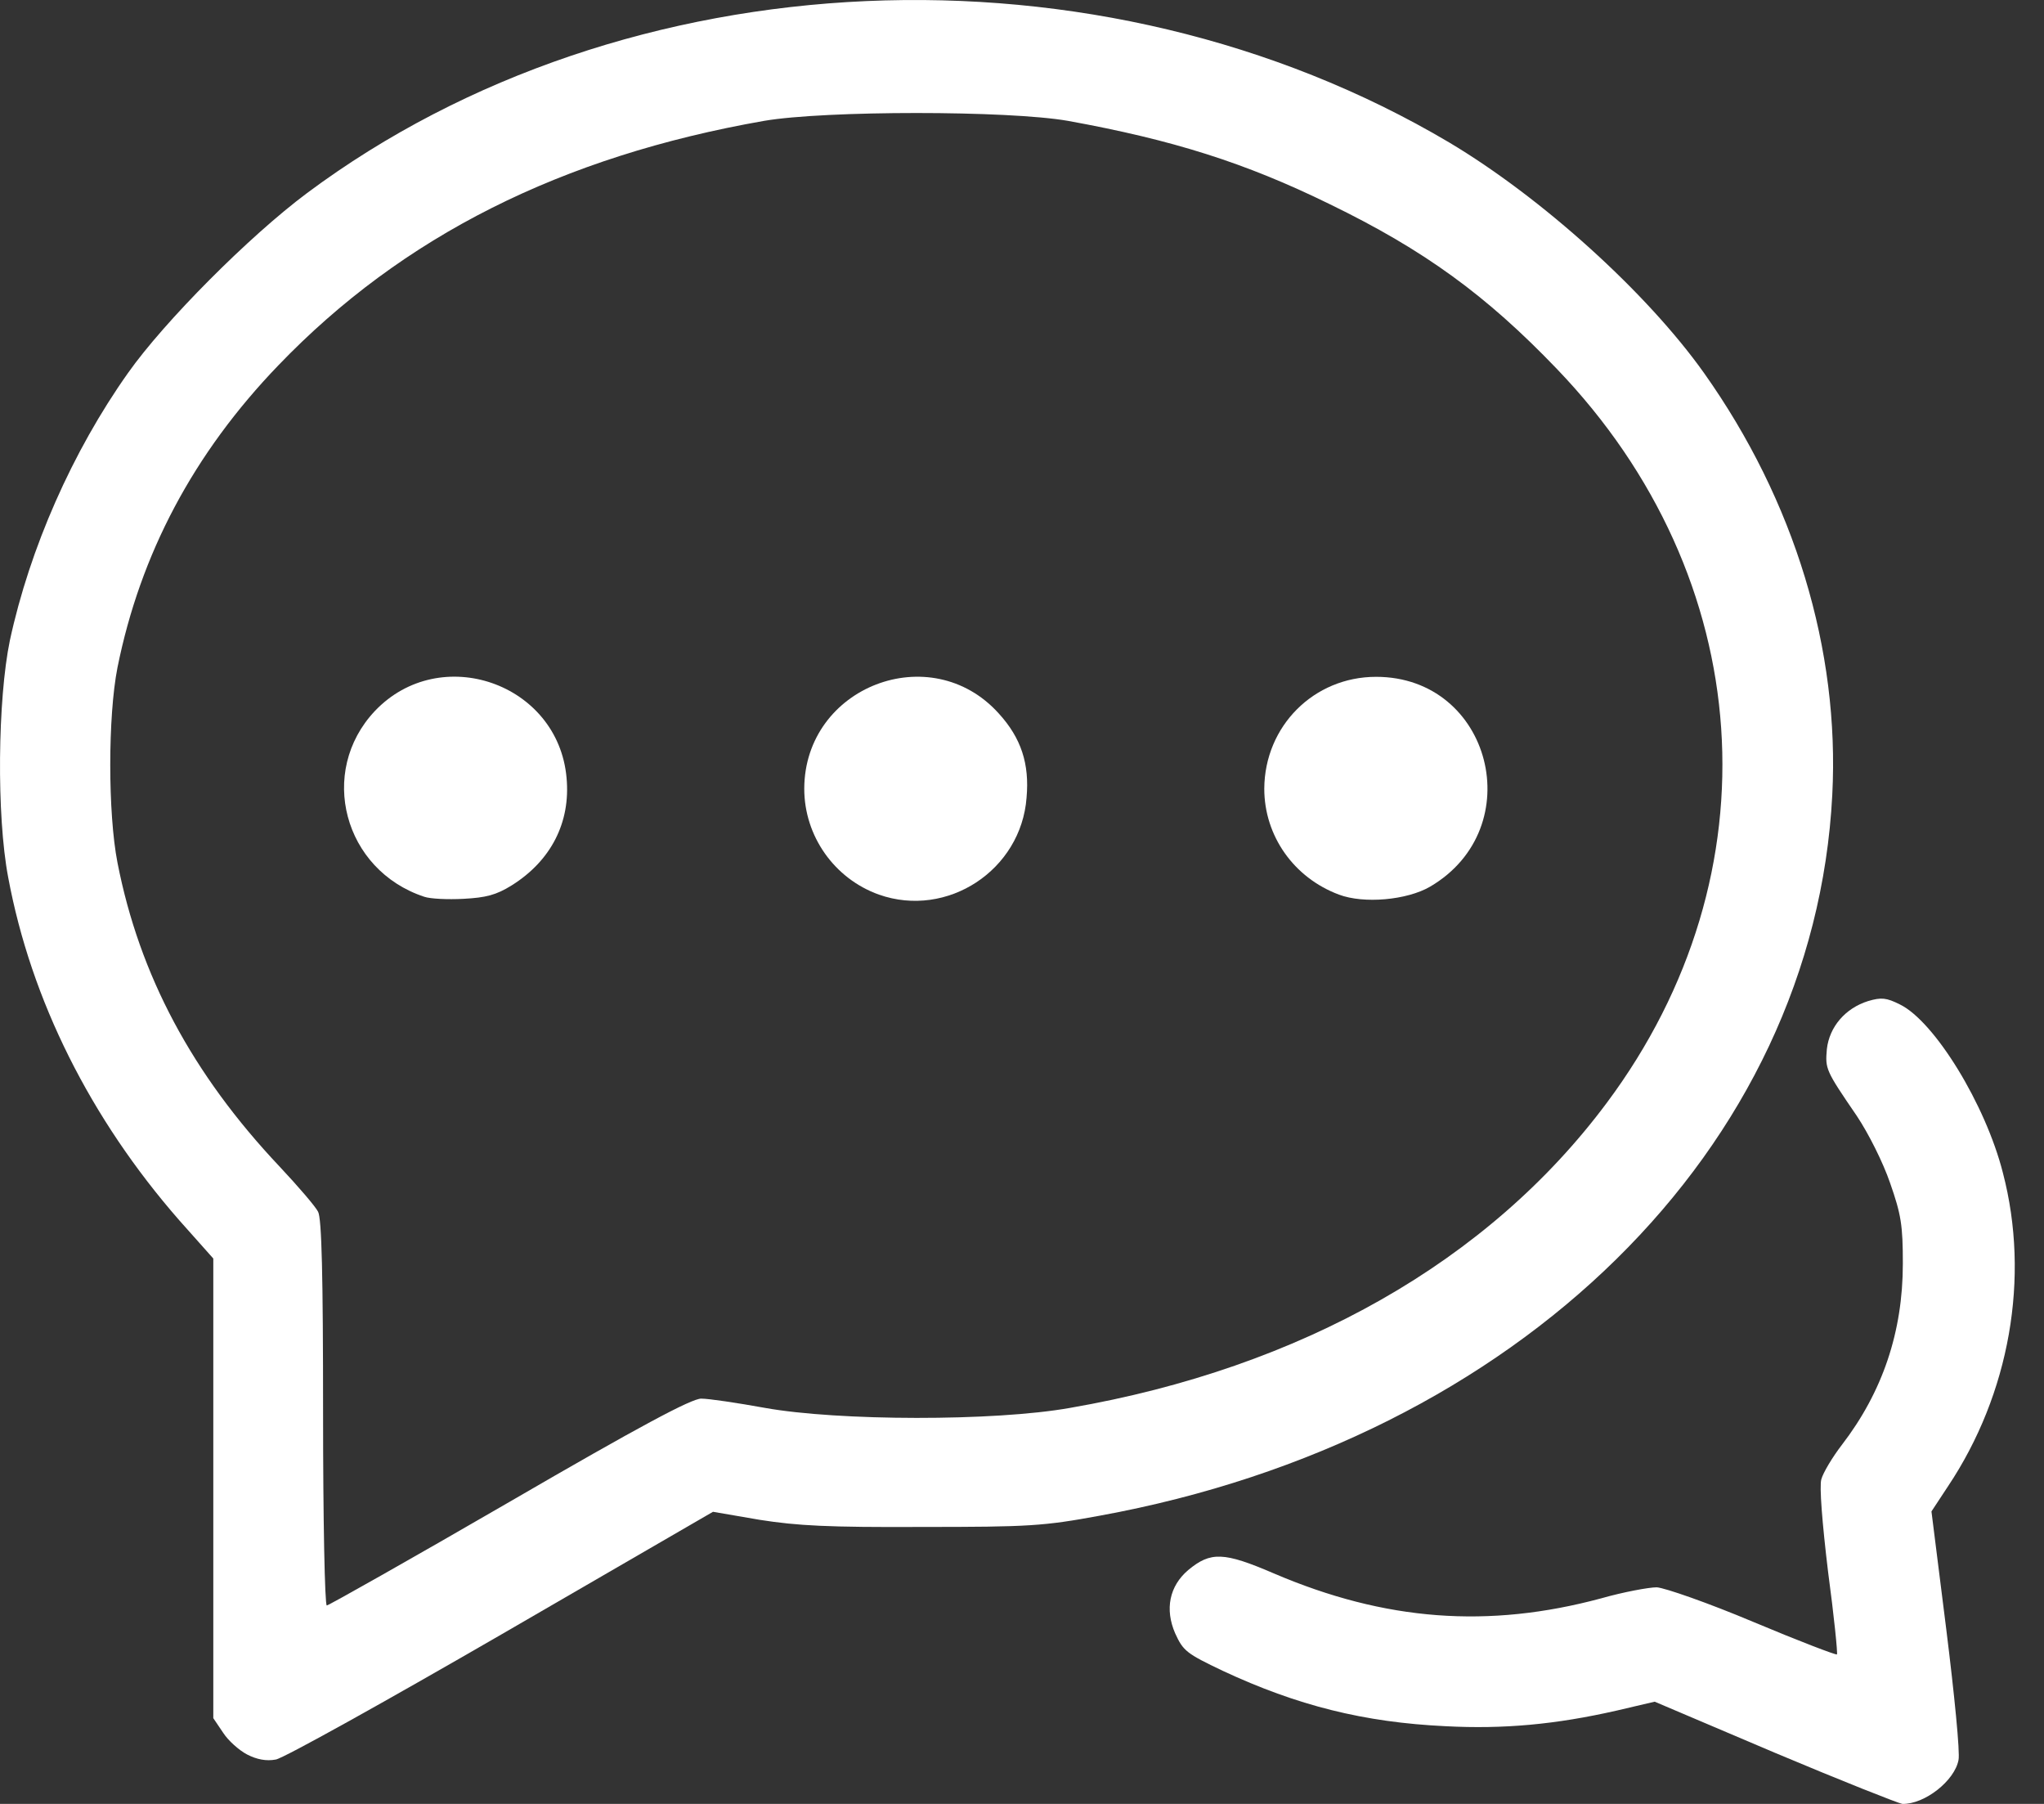 <svg width="17" height="15" viewBox="0 0 17 15" fill="none" xmlns="http://www.w3.org/2000/svg">
<rect x="0" y="0" width="17" height="15" fill="#333333" stroke="none"/>
<g id="Group 5">
<path id="Vector" d="M14.762 14.575L13.762 14.15L13.446 14.224C12.937 14.34 12.505 14.379 12.024 14.354C11.343 14.322 10.789 14.182 10.171 13.894C9.869 13.75 9.841 13.729 9.774 13.582C9.687 13.382 9.725 13.189 9.883 13.055C10.069 12.901 10.178 12.904 10.596 13.084C11.522 13.48 12.379 13.543 13.316 13.291C13.502 13.238 13.713 13.199 13.779 13.199C13.846 13.203 14.208 13.329 14.583 13.487C14.959 13.645 15.271 13.764 15.278 13.757C15.285 13.75 15.254 13.441 15.204 13.069C15.155 12.662 15.131 12.357 15.148 12.301C15.162 12.248 15.239 12.118 15.32 12.013C15.657 11.574 15.826 11.076 15.826 10.507C15.826 10.188 15.812 10.1 15.72 9.837C15.661 9.665 15.541 9.426 15.443 9.279C15.183 8.899 15.18 8.889 15.194 8.724C15.215 8.538 15.348 8.383 15.538 8.324C15.647 8.292 15.689 8.296 15.801 8.352C16.089 8.492 16.514 9.184 16.658 9.752C16.886 10.623 16.714 11.592 16.201 12.36L16.064 12.568L16.187 13.547C16.254 14.084 16.303 14.575 16.289 14.635C16.257 14.807 16.008 15.004 15.822 15C15.791 14.996 15.313 14.807 14.762 14.575Z" fill="white"/>
<path id="Vector_2" d="M2.055 14.589C1.988 14.554 1.897 14.473 1.855 14.407L1.774 14.287V12.378V10.465L1.49 10.146C0.753 9.303 0.258 8.317 0.068 7.295C-0.03 6.779 -0.019 5.814 0.082 5.326C0.247 4.561 0.602 3.754 1.065 3.101C1.367 2.673 2.073 1.964 2.553 1.606C5.2 -0.367 9.142 -0.539 12.052 1.184C12.824 1.644 13.698 2.434 14.172 3.101C14.926 4.164 15.302 5.403 15.239 6.611C15.088 9.549 12.631 11.967 9.149 12.603C8.678 12.69 8.559 12.697 7.671 12.697C6.888 12.701 6.632 12.687 6.32 12.638L5.93 12.571L4.168 13.592C3.203 14.15 2.357 14.621 2.294 14.631C2.216 14.646 2.136 14.631 2.055 14.589ZM4.235 12.49C5.323 11.858 5.751 11.63 5.832 11.63C5.895 11.63 6.13 11.665 6.362 11.707C6.969 11.816 8.268 11.82 8.9 11.707C10.823 11.374 12.382 10.489 13.364 9.17C14.786 7.264 14.617 4.803 12.947 3.066C12.361 2.455 11.845 2.079 11.058 1.697C10.356 1.353 9.753 1.163 8.882 1.005C8.384 0.918 6.864 0.918 6.355 1.005C4.67 1.3 3.347 1.964 2.315 3.038C1.609 3.771 1.167 4.607 0.977 5.551C0.897 5.958 0.897 6.762 0.977 7.173C1.16 8.11 1.599 8.931 2.325 9.7C2.48 9.865 2.624 10.033 2.645 10.075C2.676 10.128 2.687 10.612 2.687 11.75C2.687 12.631 2.701 13.35 2.718 13.35C2.732 13.35 3.417 12.964 4.235 12.49Z" fill="white"/>
<path id="Vector_3" d="M3.529 7.457C2.858 7.236 2.641 6.418 3.118 5.912C3.662 5.34 4.642 5.681 4.712 6.467C4.747 6.839 4.582 7.158 4.256 7.362C4.126 7.443 4.041 7.464 3.855 7.474C3.722 7.481 3.578 7.474 3.529 7.457Z" fill="white"/>
<path id="Vector_4" d="M7.31 7.439C6.938 7.306 6.689 6.951 6.689 6.558C6.692 5.709 7.742 5.305 8.307 5.933C8.493 6.137 8.563 6.351 8.538 6.632C8.493 7.236 7.878 7.639 7.31 7.439Z" fill="white"/>
<path id="Vector_5" d="M11.136 7.439C10.761 7.299 10.515 6.951 10.515 6.558C10.518 6.039 10.926 5.628 11.445 5.628C12.403 5.628 12.726 6.885 11.894 7.373C11.701 7.485 11.343 7.517 11.136 7.439Z" fill="white"/>
</g>
</svg>
